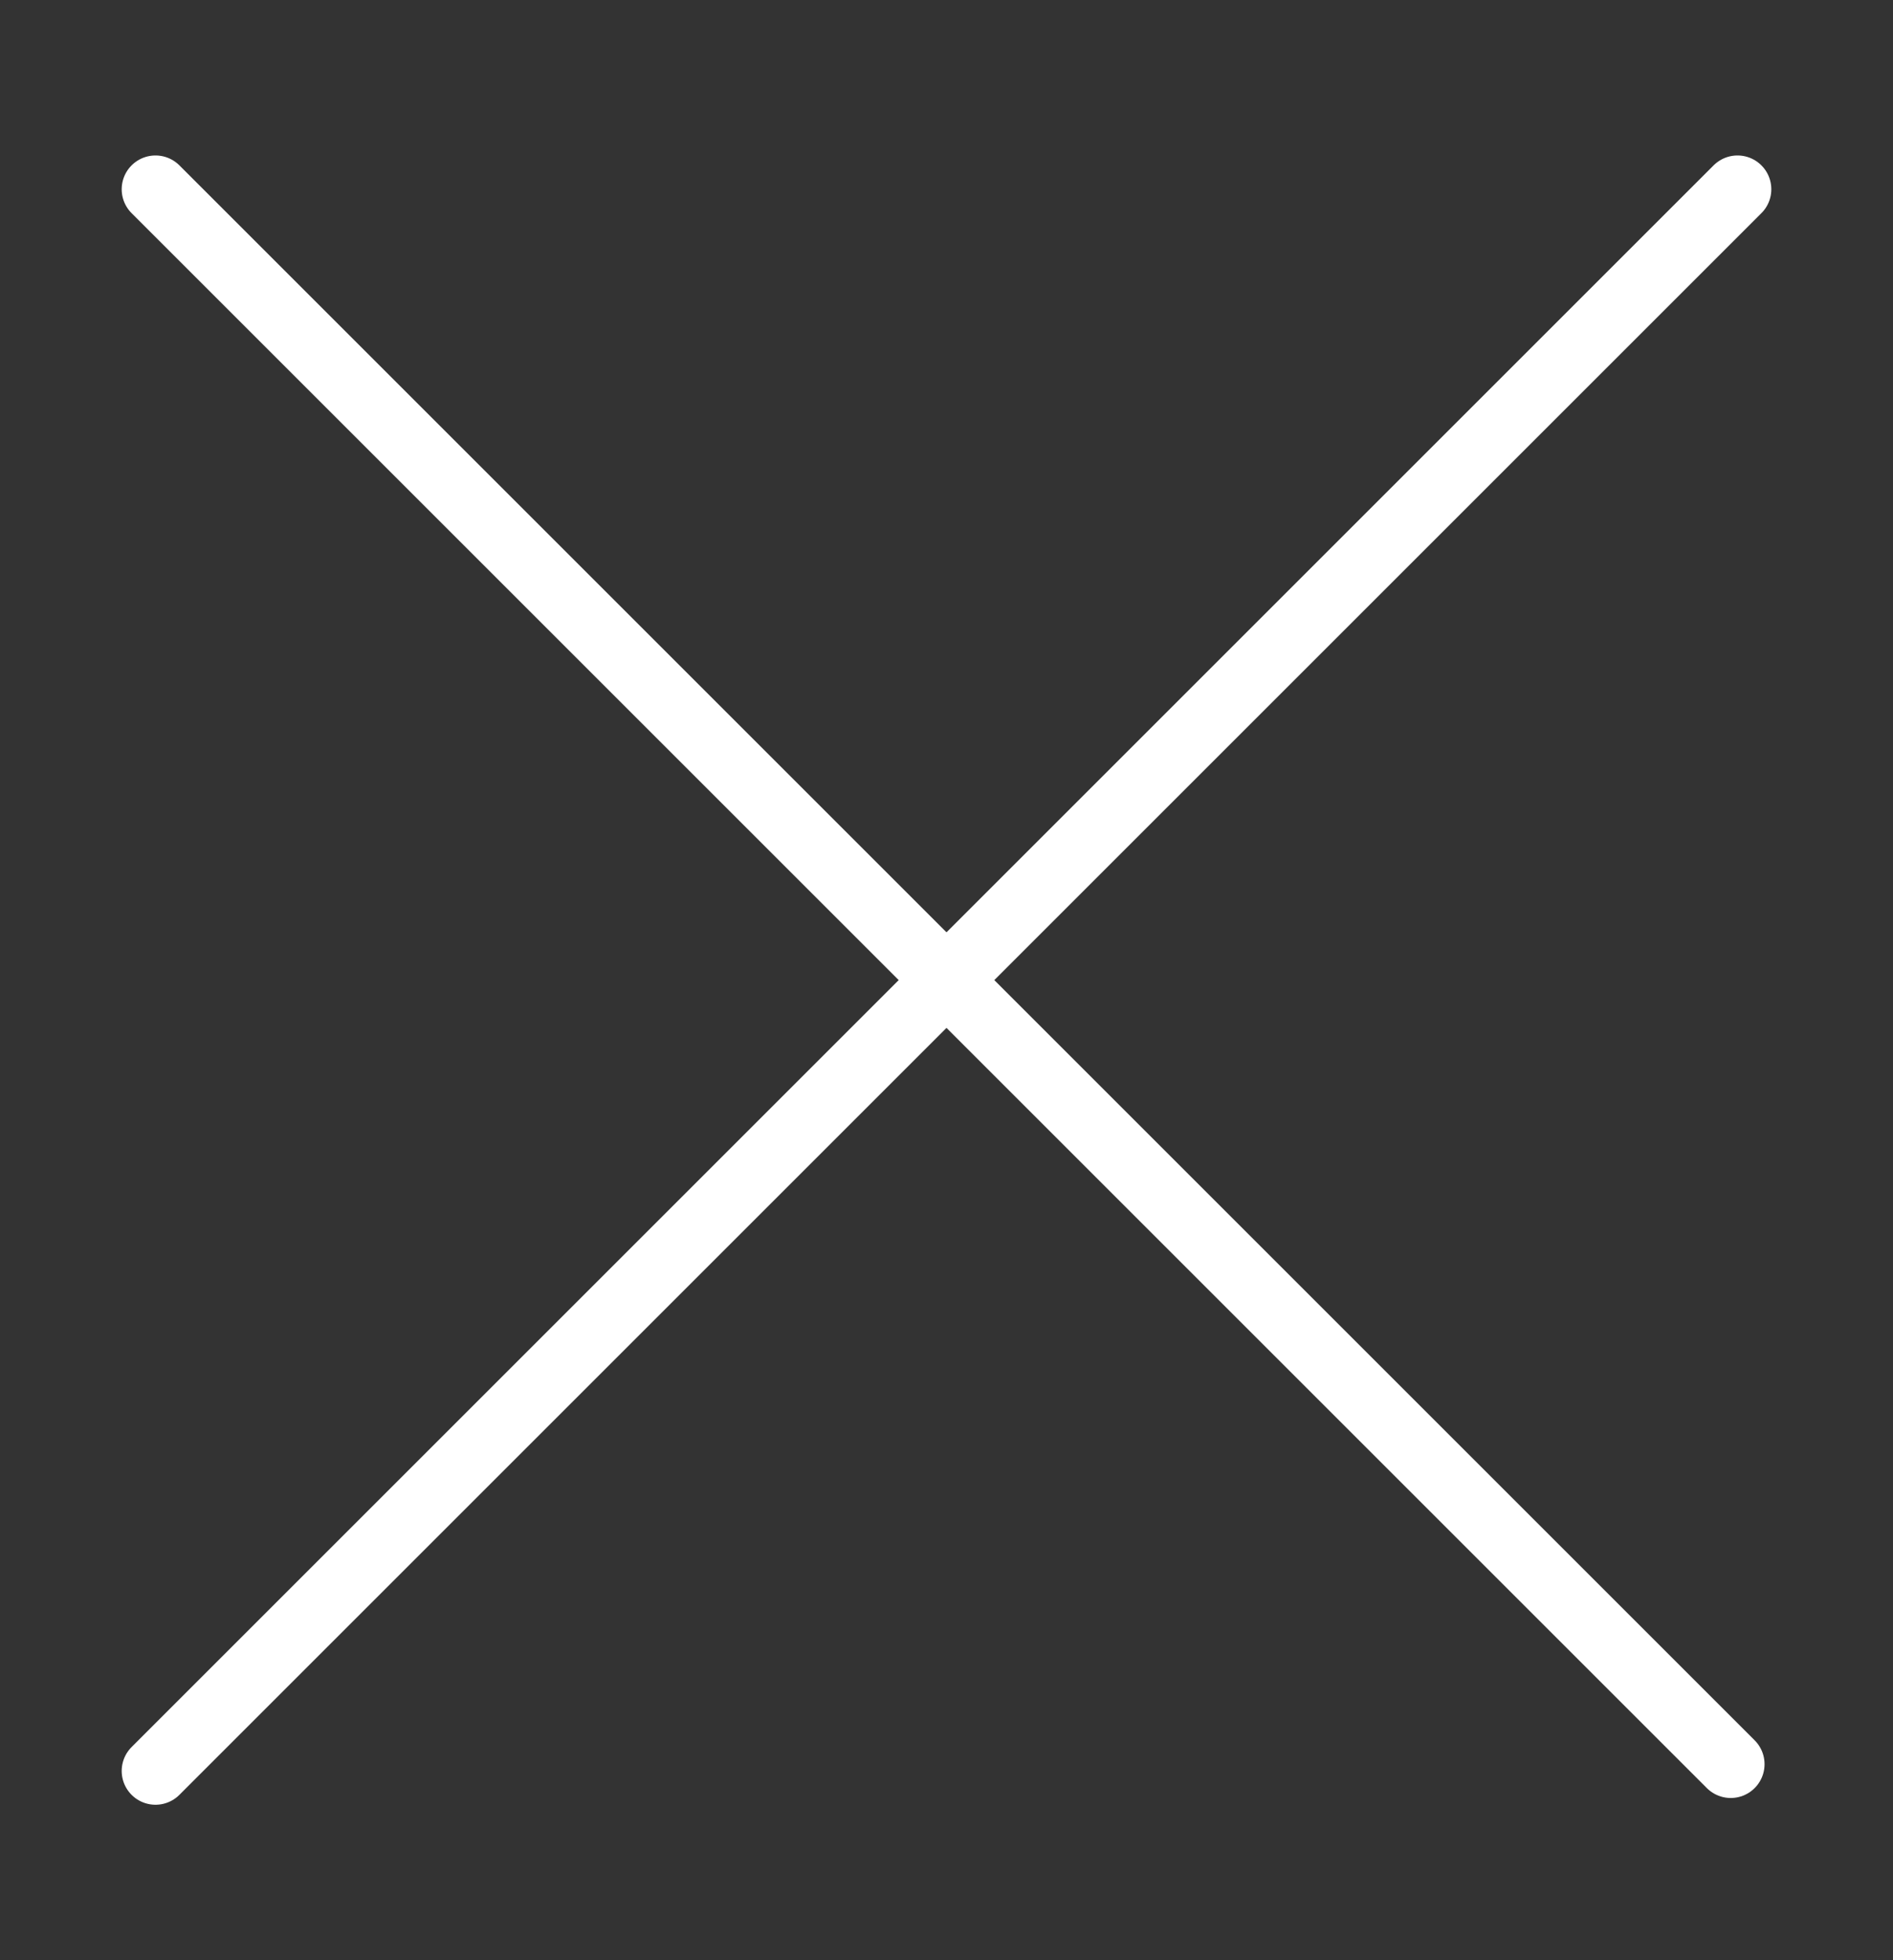 <?xml version="1.0" encoding="UTF-8"?>
<!-- Generator: Adobe Illustrator 23.0.3, SVG Export Plug-In . SVG Version: 6.00 Build 0)  -->
<svg xmlns="http://www.w3.org/2000/svg" xmlns:xlink="http://www.w3.org/1999/xlink" version="1.1" id="Layer_1" x="0px" y="0px" viewBox="0 0 28 29" style="enable-background:new 0 0 28 29;" xml:space="preserve">
<rect x="0" y="0" width="28" height="29" fill="#333333" stroke="none"/>
<style type="text/css">
	.st0{fill:none;stroke:#FFFFFF;stroke-linecap:round;}
</style>
<g>
	<path class="st0" d="M25.7,2.8L2.3,26.2"></path>
	<path class="st0" d="M2.3,2.8l23.3,23.3"></path>
</g>
</svg>
